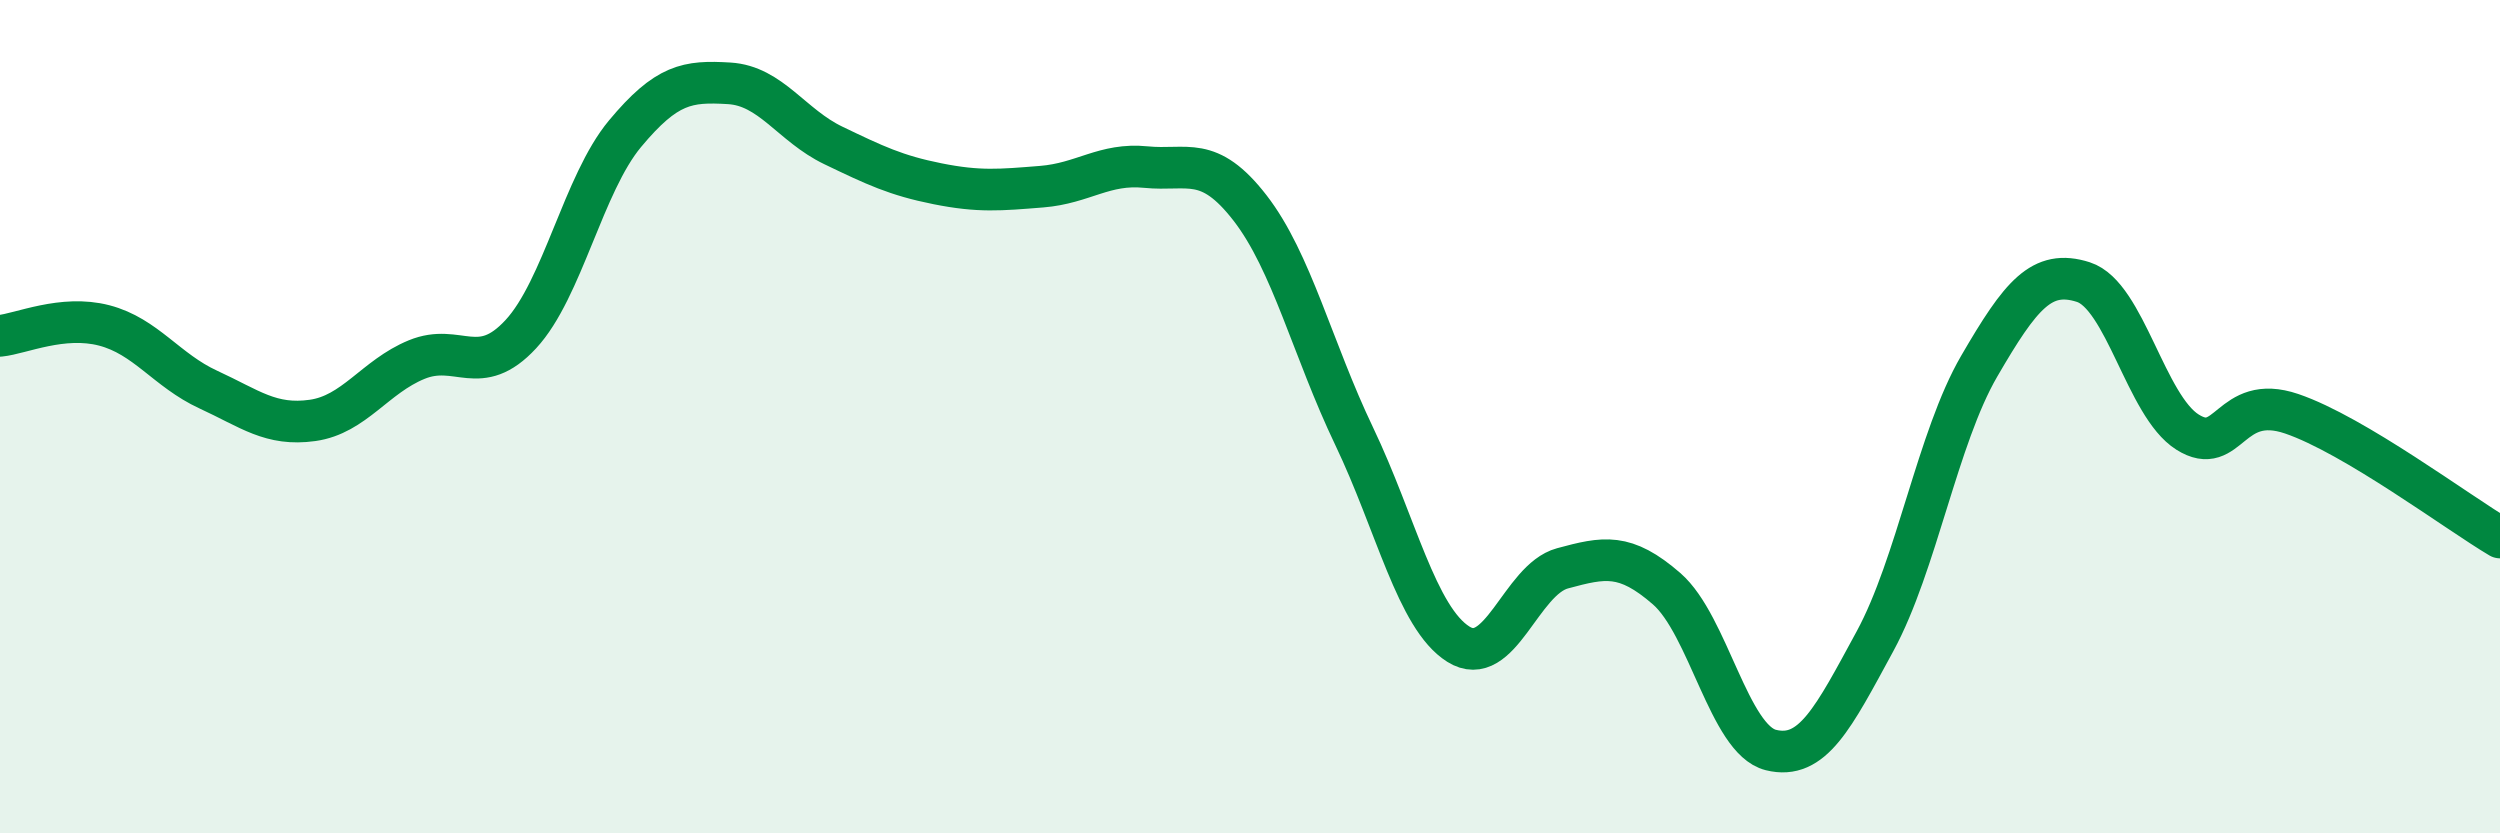 
    <svg width="60" height="20" viewBox="0 0 60 20" xmlns="http://www.w3.org/2000/svg">
      <path
        d="M 0,8.06 C 0.5,8.01 1.5,7.55 2.5,7.81 C 3.5,8.07 4,8.89 5,9.35 C 6,9.81 6.5,10.23 7.5,10.09 C 8.5,9.95 9,9.04 10,8.63 C 11,8.22 11.5,9.1 12.5,8.02 C 13.5,6.94 14,4.41 15,3.21 C 16,2.01 16.5,1.94 17.5,2 C 18.5,2.06 19,3.01 20,3.49 C 21,3.97 21.5,4.21 22.5,4.41 C 23.5,4.61 24,4.56 25,4.48 C 26,4.4 26.5,3.91 27.5,4.01 C 28.5,4.11 29,3.7 30,4.99 C 31,6.28 31.5,8.38 32.5,10.47 C 33.5,12.56 34,14.83 35,15.46 C 36,16.09 36.5,13.91 37.5,13.64 C 38.5,13.37 39,13.26 40,14.13 C 41,15 41.5,17.75 42.5,18 C 43.5,18.25 44,17.23 45,15.39 C 46,13.55 46.5,10.51 47.5,8.79 C 48.5,7.07 49,6.45 50,6.77 C 51,7.09 51.5,9.74 52.5,10.37 C 53.5,11 53.5,9.42 55,9.93 C 56.5,10.44 59,12.31 60,12.9L60 20L0 20Z"
        fill="#008740"
        opacity="0.1"
        stroke-linecap="round"
        stroke-linejoin="round"
      />
      <path
        d="M 0,8.06 C 0.5,8.01 1.5,7.55 2.5,7.81 C 3.5,8.07 4,8.89 5,9.35 C 6,9.81 6.5,10.23 7.5,10.09 C 8.5,9.95 9,9.04 10,8.63 C 11,8.22 11.5,9.1 12.5,8.02 C 13.5,6.94 14,4.41 15,3.21 C 16,2.01 16.5,1.94 17.5,2 C 18.5,2.06 19,3.01 20,3.49 C 21,3.97 21.5,4.21 22.5,4.41 C 23.5,4.61 24,4.56 25,4.48 C 26,4.4 26.5,3.91 27.5,4.01 C 28.5,4.11 29,3.7 30,4.99 C 31,6.28 31.5,8.38 32.5,10.47 C 33.5,12.56 34,14.83 35,15.46 C 36,16.09 36.5,13.91 37.5,13.64 C 38.5,13.37 39,13.26 40,14.13 C 41,15 41.5,17.75 42.5,18 C 43.5,18.25 44,17.23 45,15.39 C 46,13.55 46.5,10.51 47.5,8.79 C 48.5,7.07 49,6.45 50,6.77 C 51,7.09 51.5,9.74 52.5,10.37 C 53.5,11 53.5,9.42 55,9.93 C 56.5,10.44 59,12.31 60,12.9"
        stroke="#008740"
        stroke-width="1"
        fill="none"
        stroke-linecap="round"
        stroke-linejoin="round"
      />
    </svg>
  